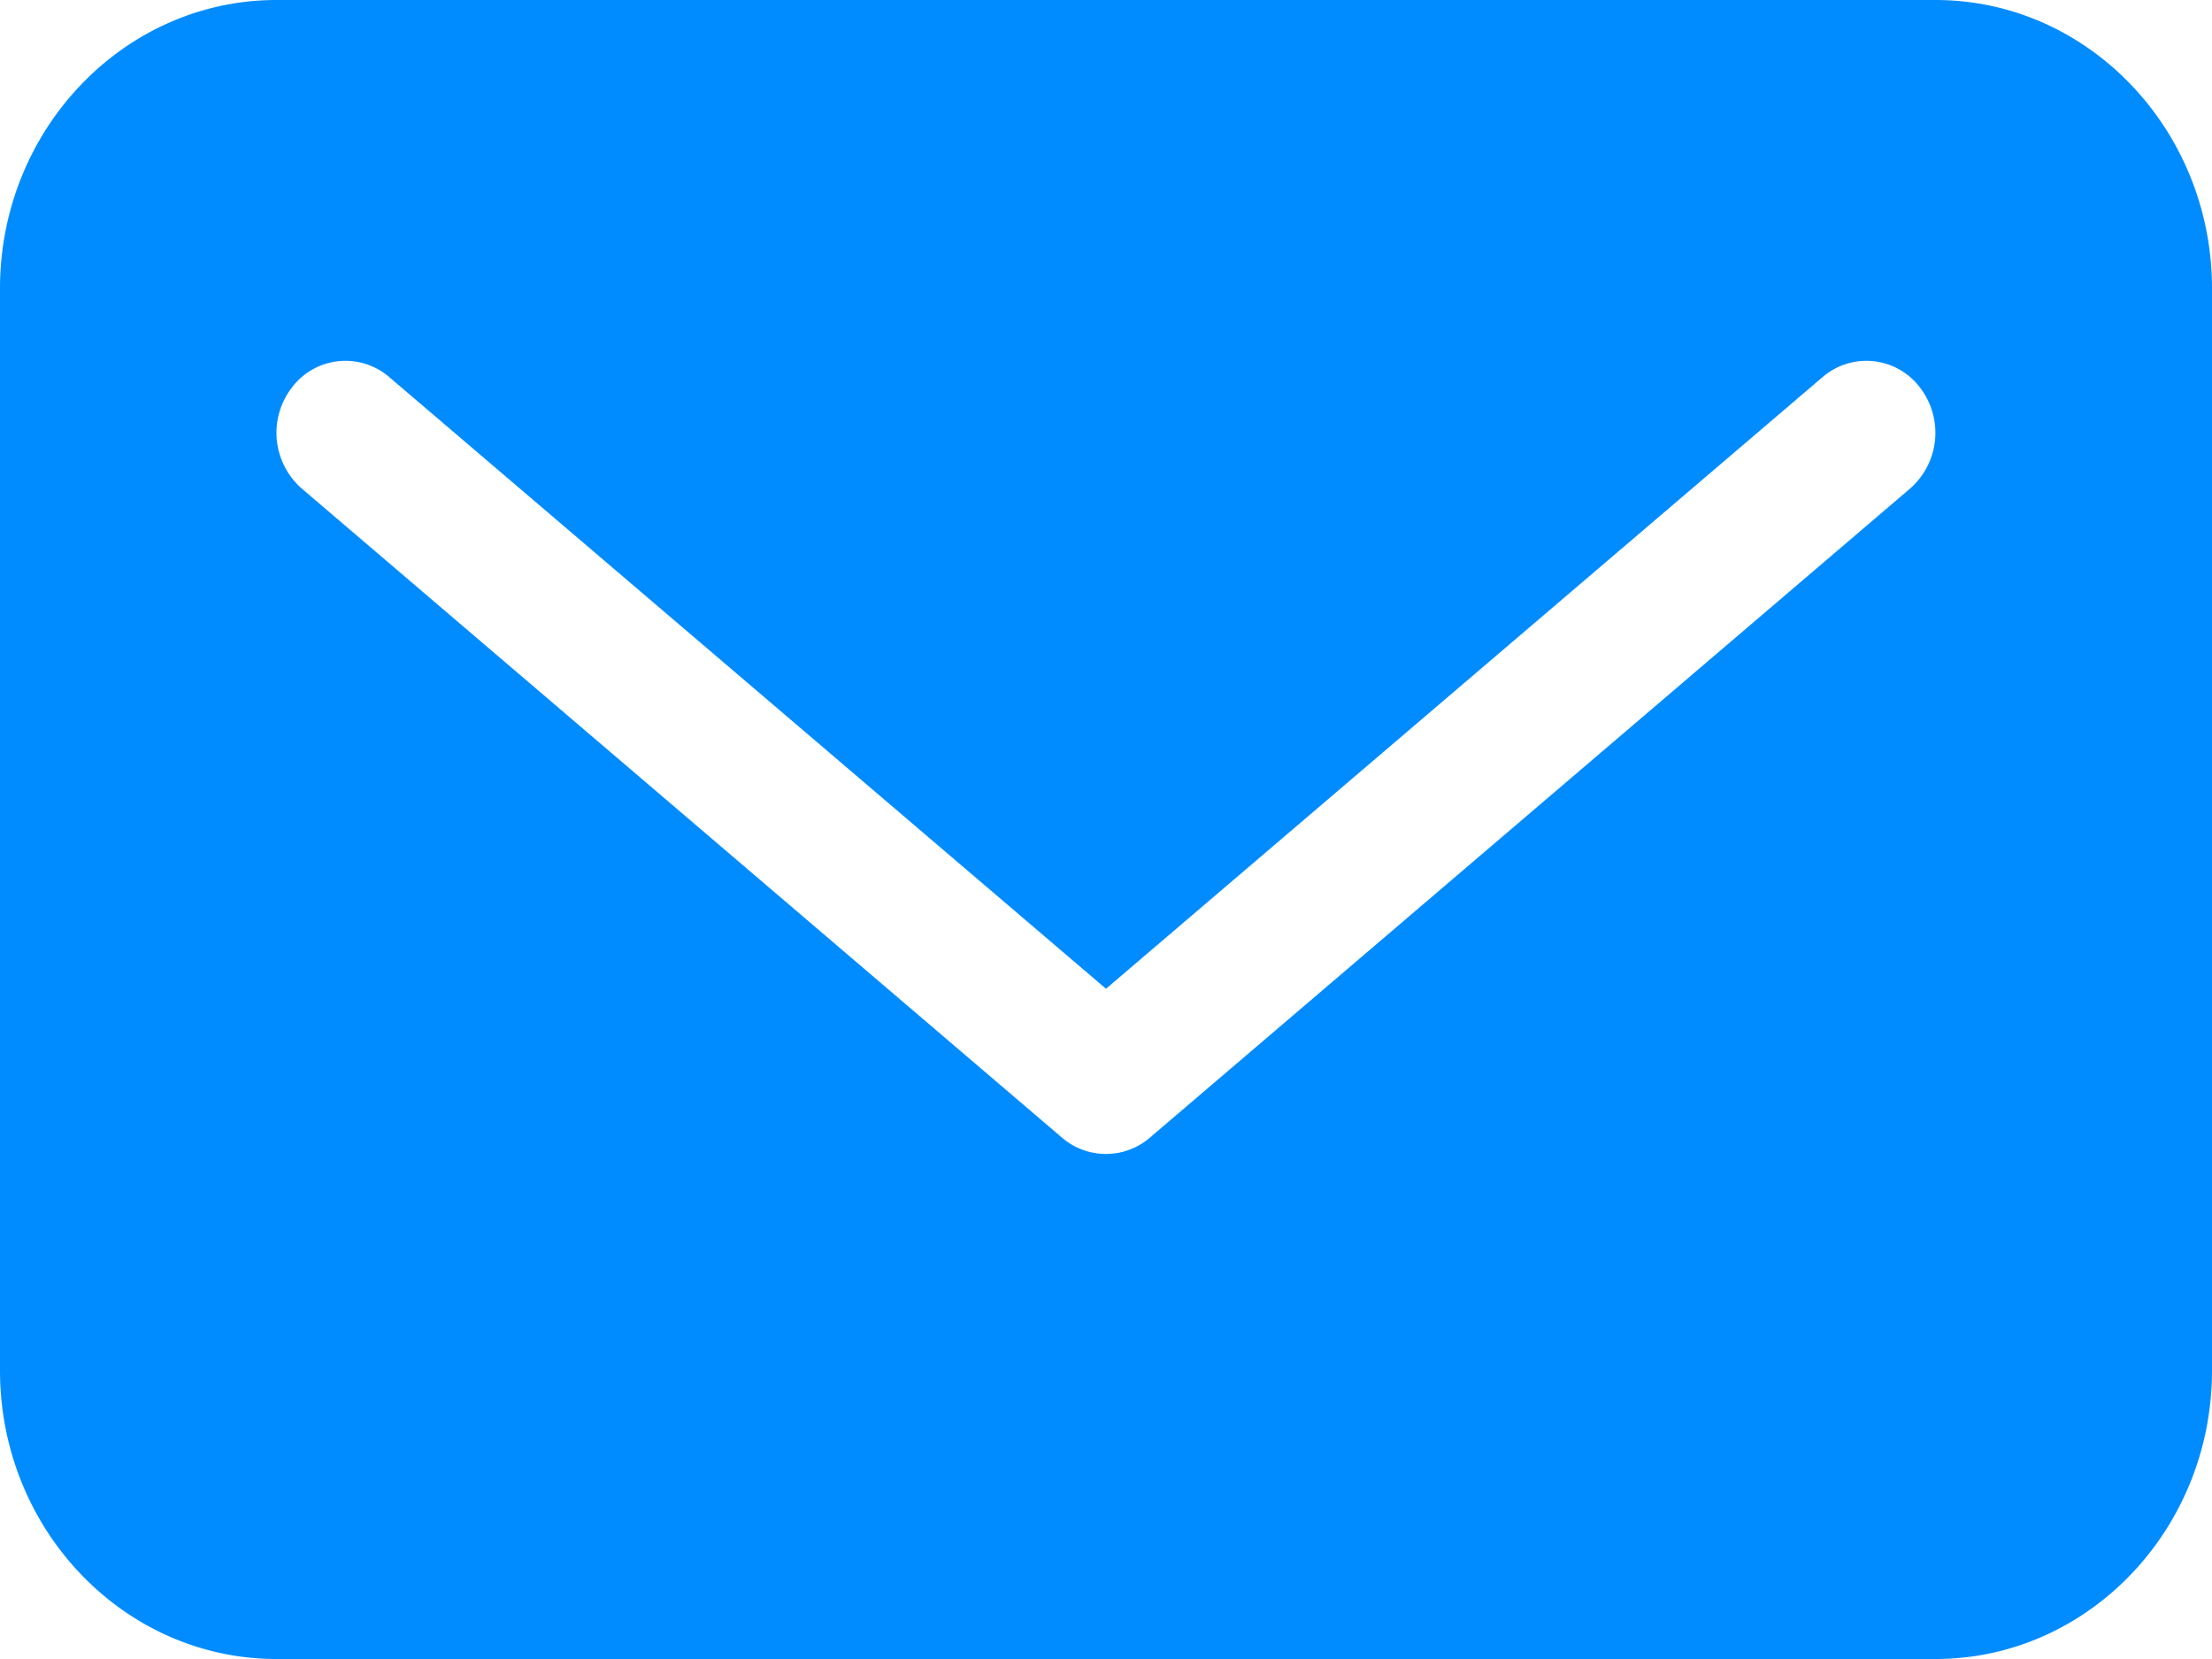 <svg xmlns="http://www.w3.org/2000/svg" width="16" height="12" viewBox="0 0 16 12">
    <path fill="#008CFF" fill-rule="evenodd" d="M13.816 3.534l-5.5 4.696a.487.487 0 0 1-.633 0l-5.5-4.696a.536.536 0 0 1-.07-.733.485.485 0 0 1 .703-.073L8 7.152l5.183-4.424a.485.485 0 0 1 .703.073.536.536 0 0 1-.07.733M14 0H2C.897 0 0 .937 0 2.087v7.826C0 11.064.897 12 2 12h12c1.103 0 2-.936 2-2.087V2.087C16 .937 15.103 0 14 0"/>
</svg>
